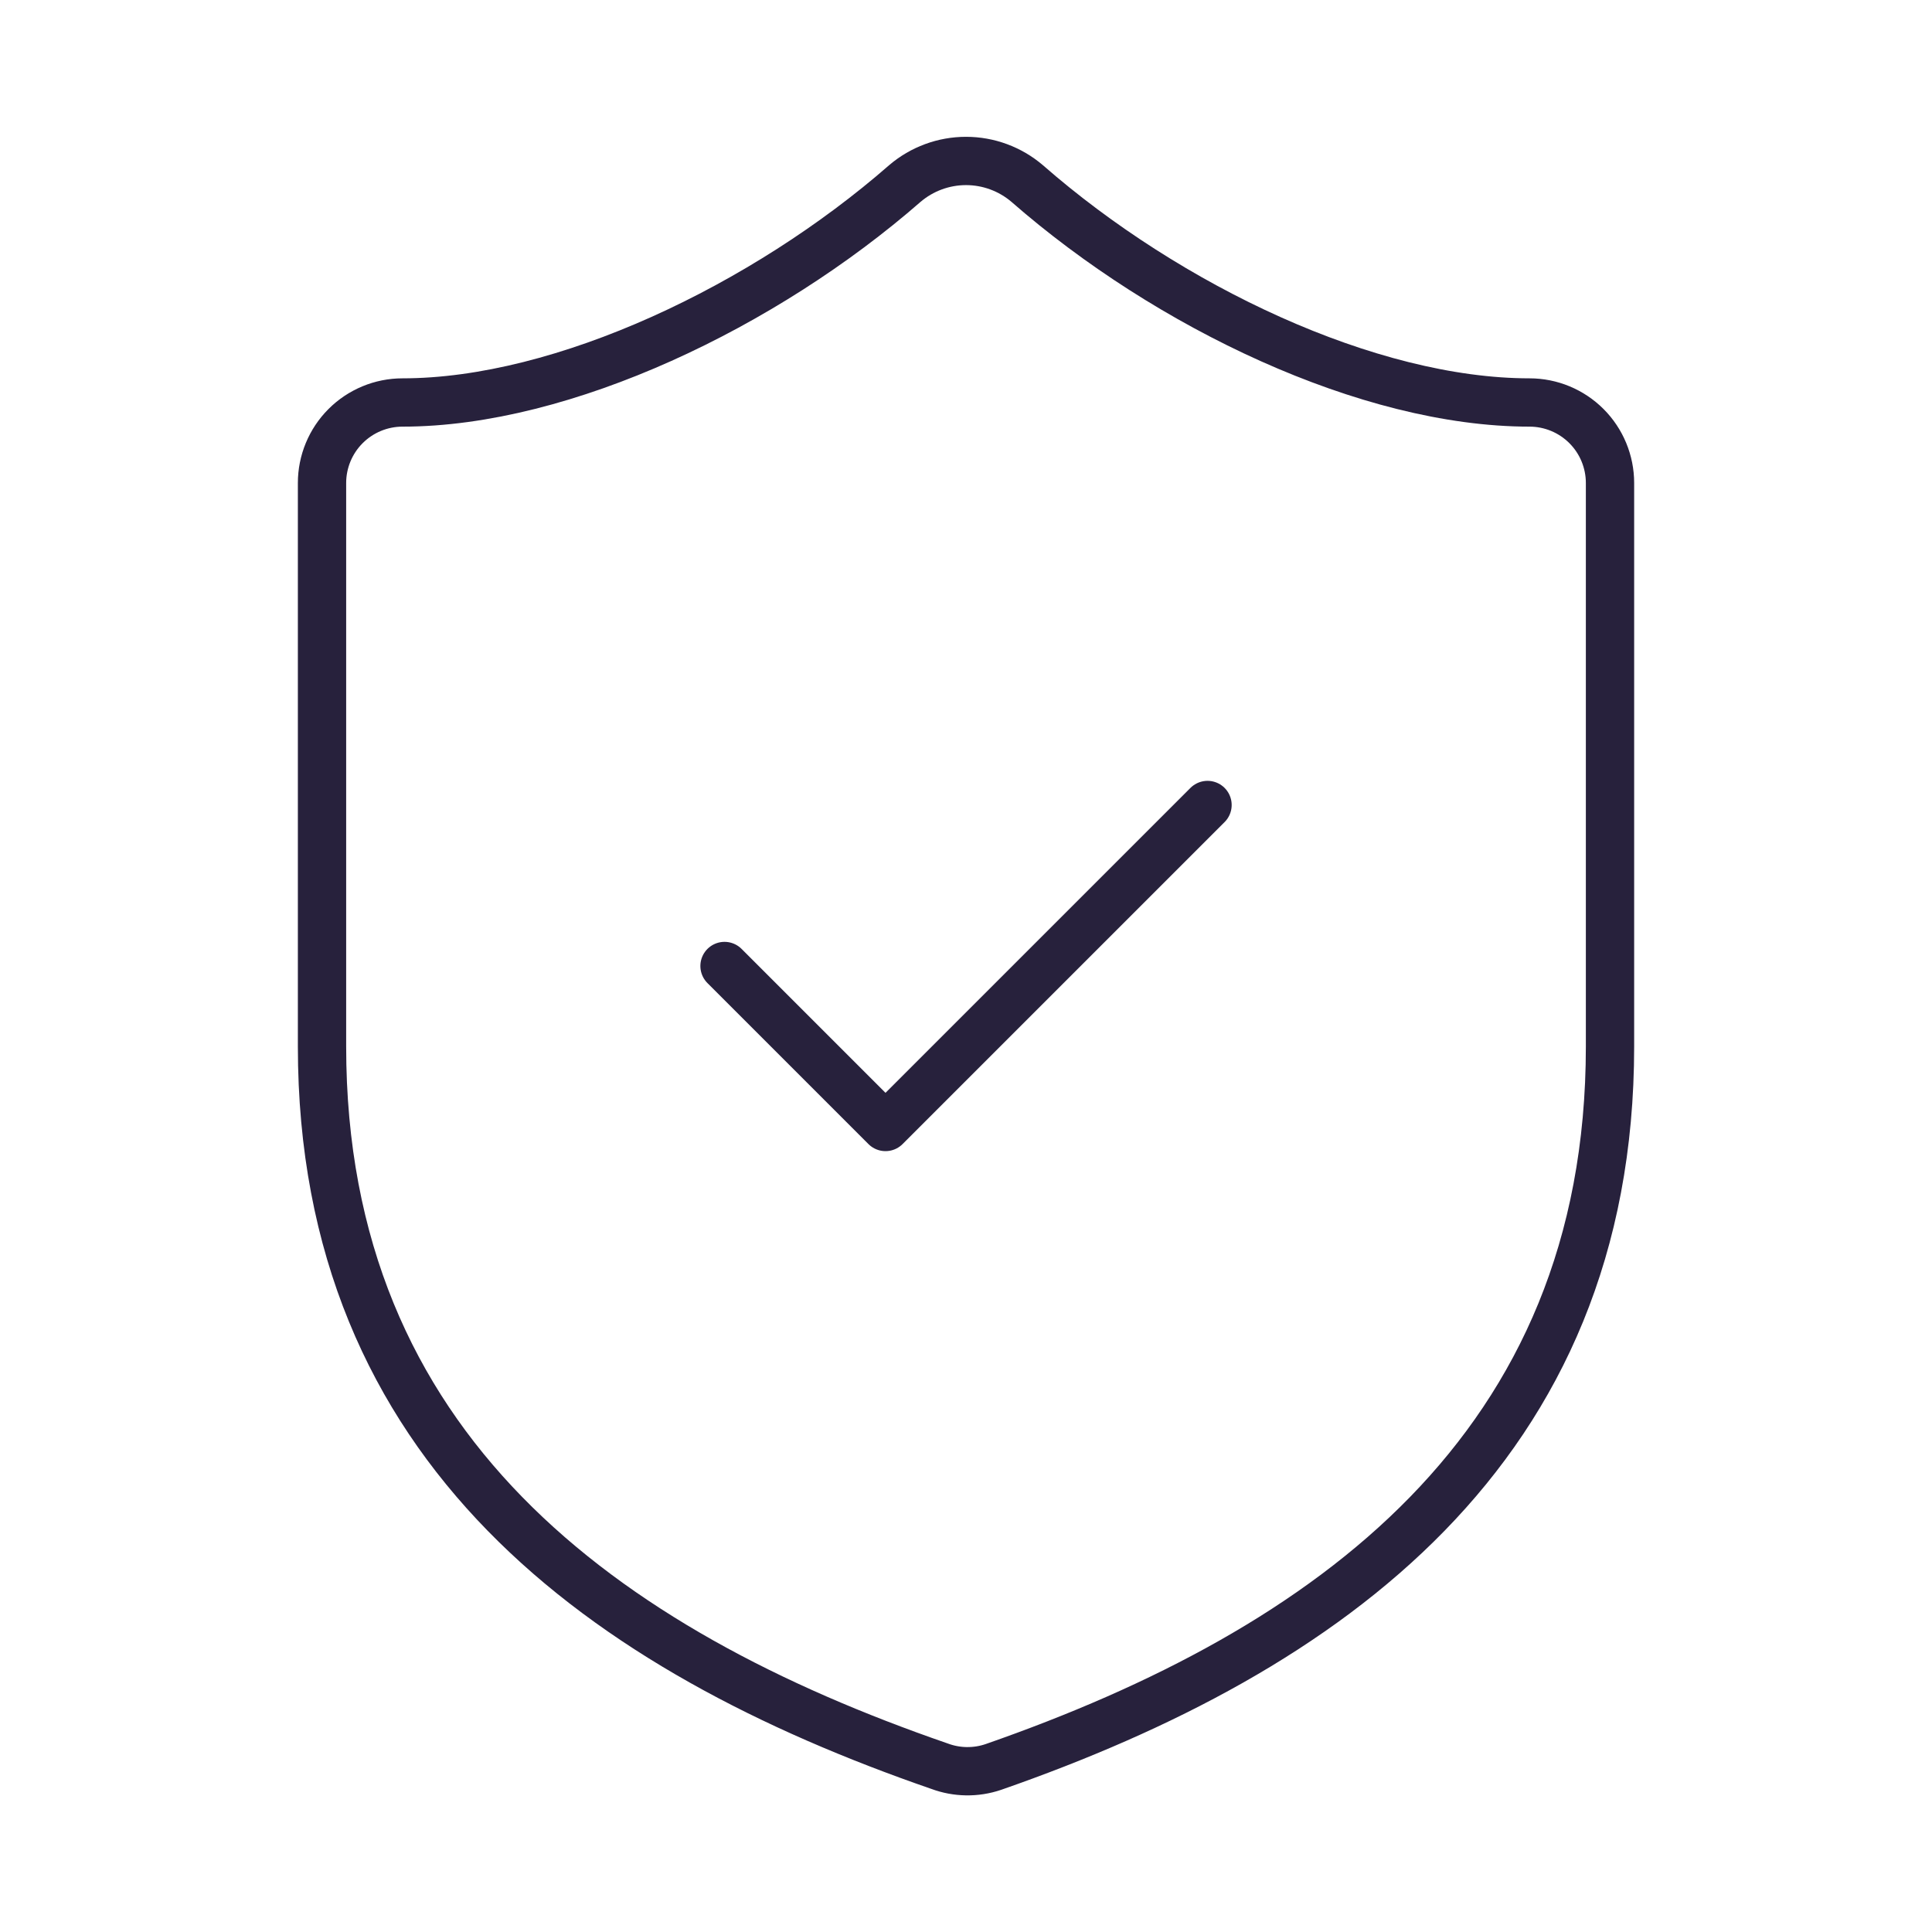 <svg width="80" height="80" viewBox="0 0 80 80" fill="none" xmlns="http://www.w3.org/2000/svg">
<path d="M30.001 40L36.667 46.666L50.001 33.333M66.667 43.333C66.667 60 55.001 68.333 41.134 73.166C40.408 73.413 39.619 73.401 38.901 73.133C25.001 68.333 13.334 60 13.334 43.333L13.334 20C13.334 19.116 13.685 18.268 14.31 17.643C14.935 17.018 15.783 16.666 16.667 16.666C23.334 16.666 31.667 12.666 37.467 7.6C38.173 6.997 39.072 6.665 40.001 6.665C40.929 6.665 41.828 6.997 42.534 7.6C48.367 12.7 56.667 16.666 63.334 16.666C64.218 16.666 65.066 17.018 65.691 17.643C66.316 18.268 66.667 19.116 66.667 20V43.333Z" stroke="#27213C" stroke-width="2" stroke-linecap="round" stroke-linejoin="round"/>
</svg>
